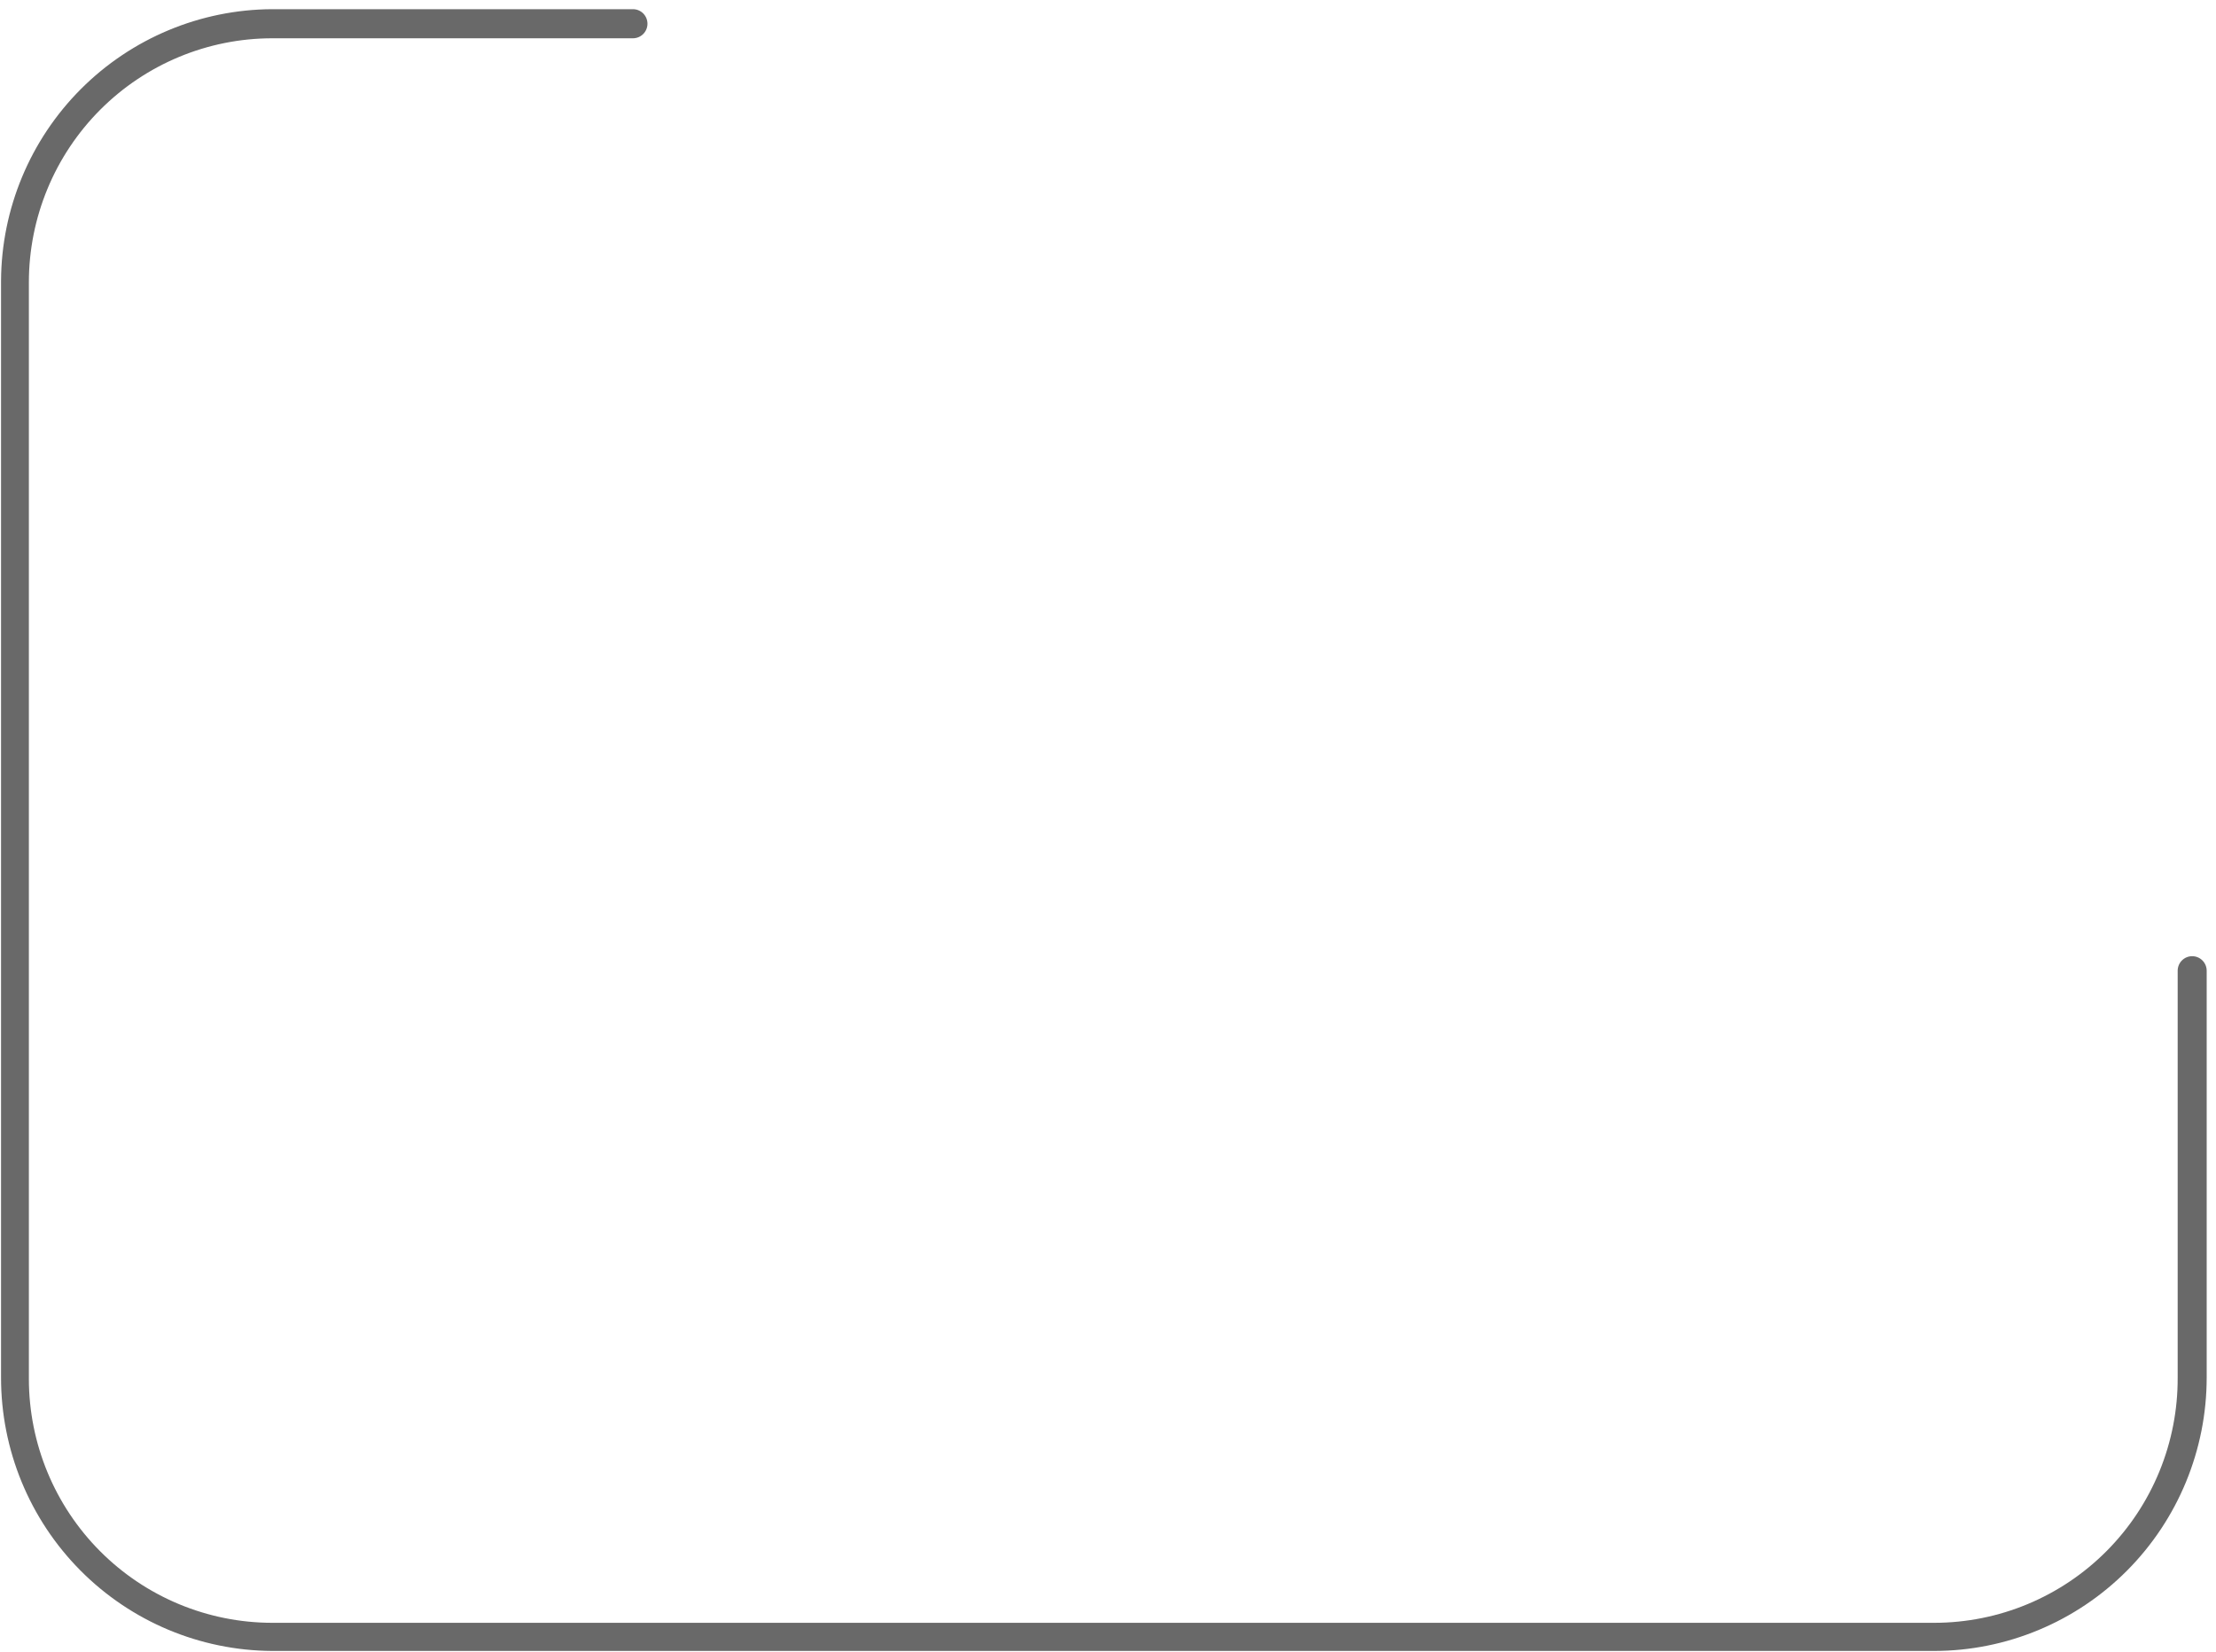 <svg width="232" height="173" viewBox="0 0 232 173" fill="none"
    xmlns="http://www.w3.org/2000/svg">
    <path d="M202.515 172.869H28.494C20.948 172.83 13.725 169.795 8.405 164.428C3.086 159.062 0.103 151.801 0.109 144.235V29.397C0.149 21.863 3.153 14.65 8.468 9.325C13.784 4 20.981 0.995 28.494 0.962H66.267C66.669 0.962 67.056 1.122 67.341 1.408C67.625 1.694 67.785 2.081 67.785 2.485C67.785 2.889 67.625 3.276 67.341 3.562C67.056 3.847 66.669 4.008 66.267 4.008H28.494C21.741 4.014 15.266 6.707 10.49 11.495C5.715 16.283 3.029 22.775 3.023 29.547V144.385C3.029 151.156 5.715 157.648 10.49 162.436C15.266 167.224 21.741 169.917 28.494 169.923H202.515C205.872 169.92 209.195 169.253 212.293 167.959C215.392 166.665 218.205 164.77 220.572 162.383C222.939 159.996 224.812 157.165 226.084 154.05C227.357 150.936 228.003 147.6 227.987 144.235V101.645C227.987 101.241 228.147 100.854 228.432 100.568C228.717 100.282 229.103 100.122 229.506 100.122C229.909 100.122 230.295 100.282 230.58 100.568C230.865 100.854 231.025 101.241 231.025 101.645V144.235C231.025 151.82 228.023 159.096 222.677 164.465C217.332 169.833 210.081 172.856 202.515 172.869Z" fill="#696969" />
</svg>